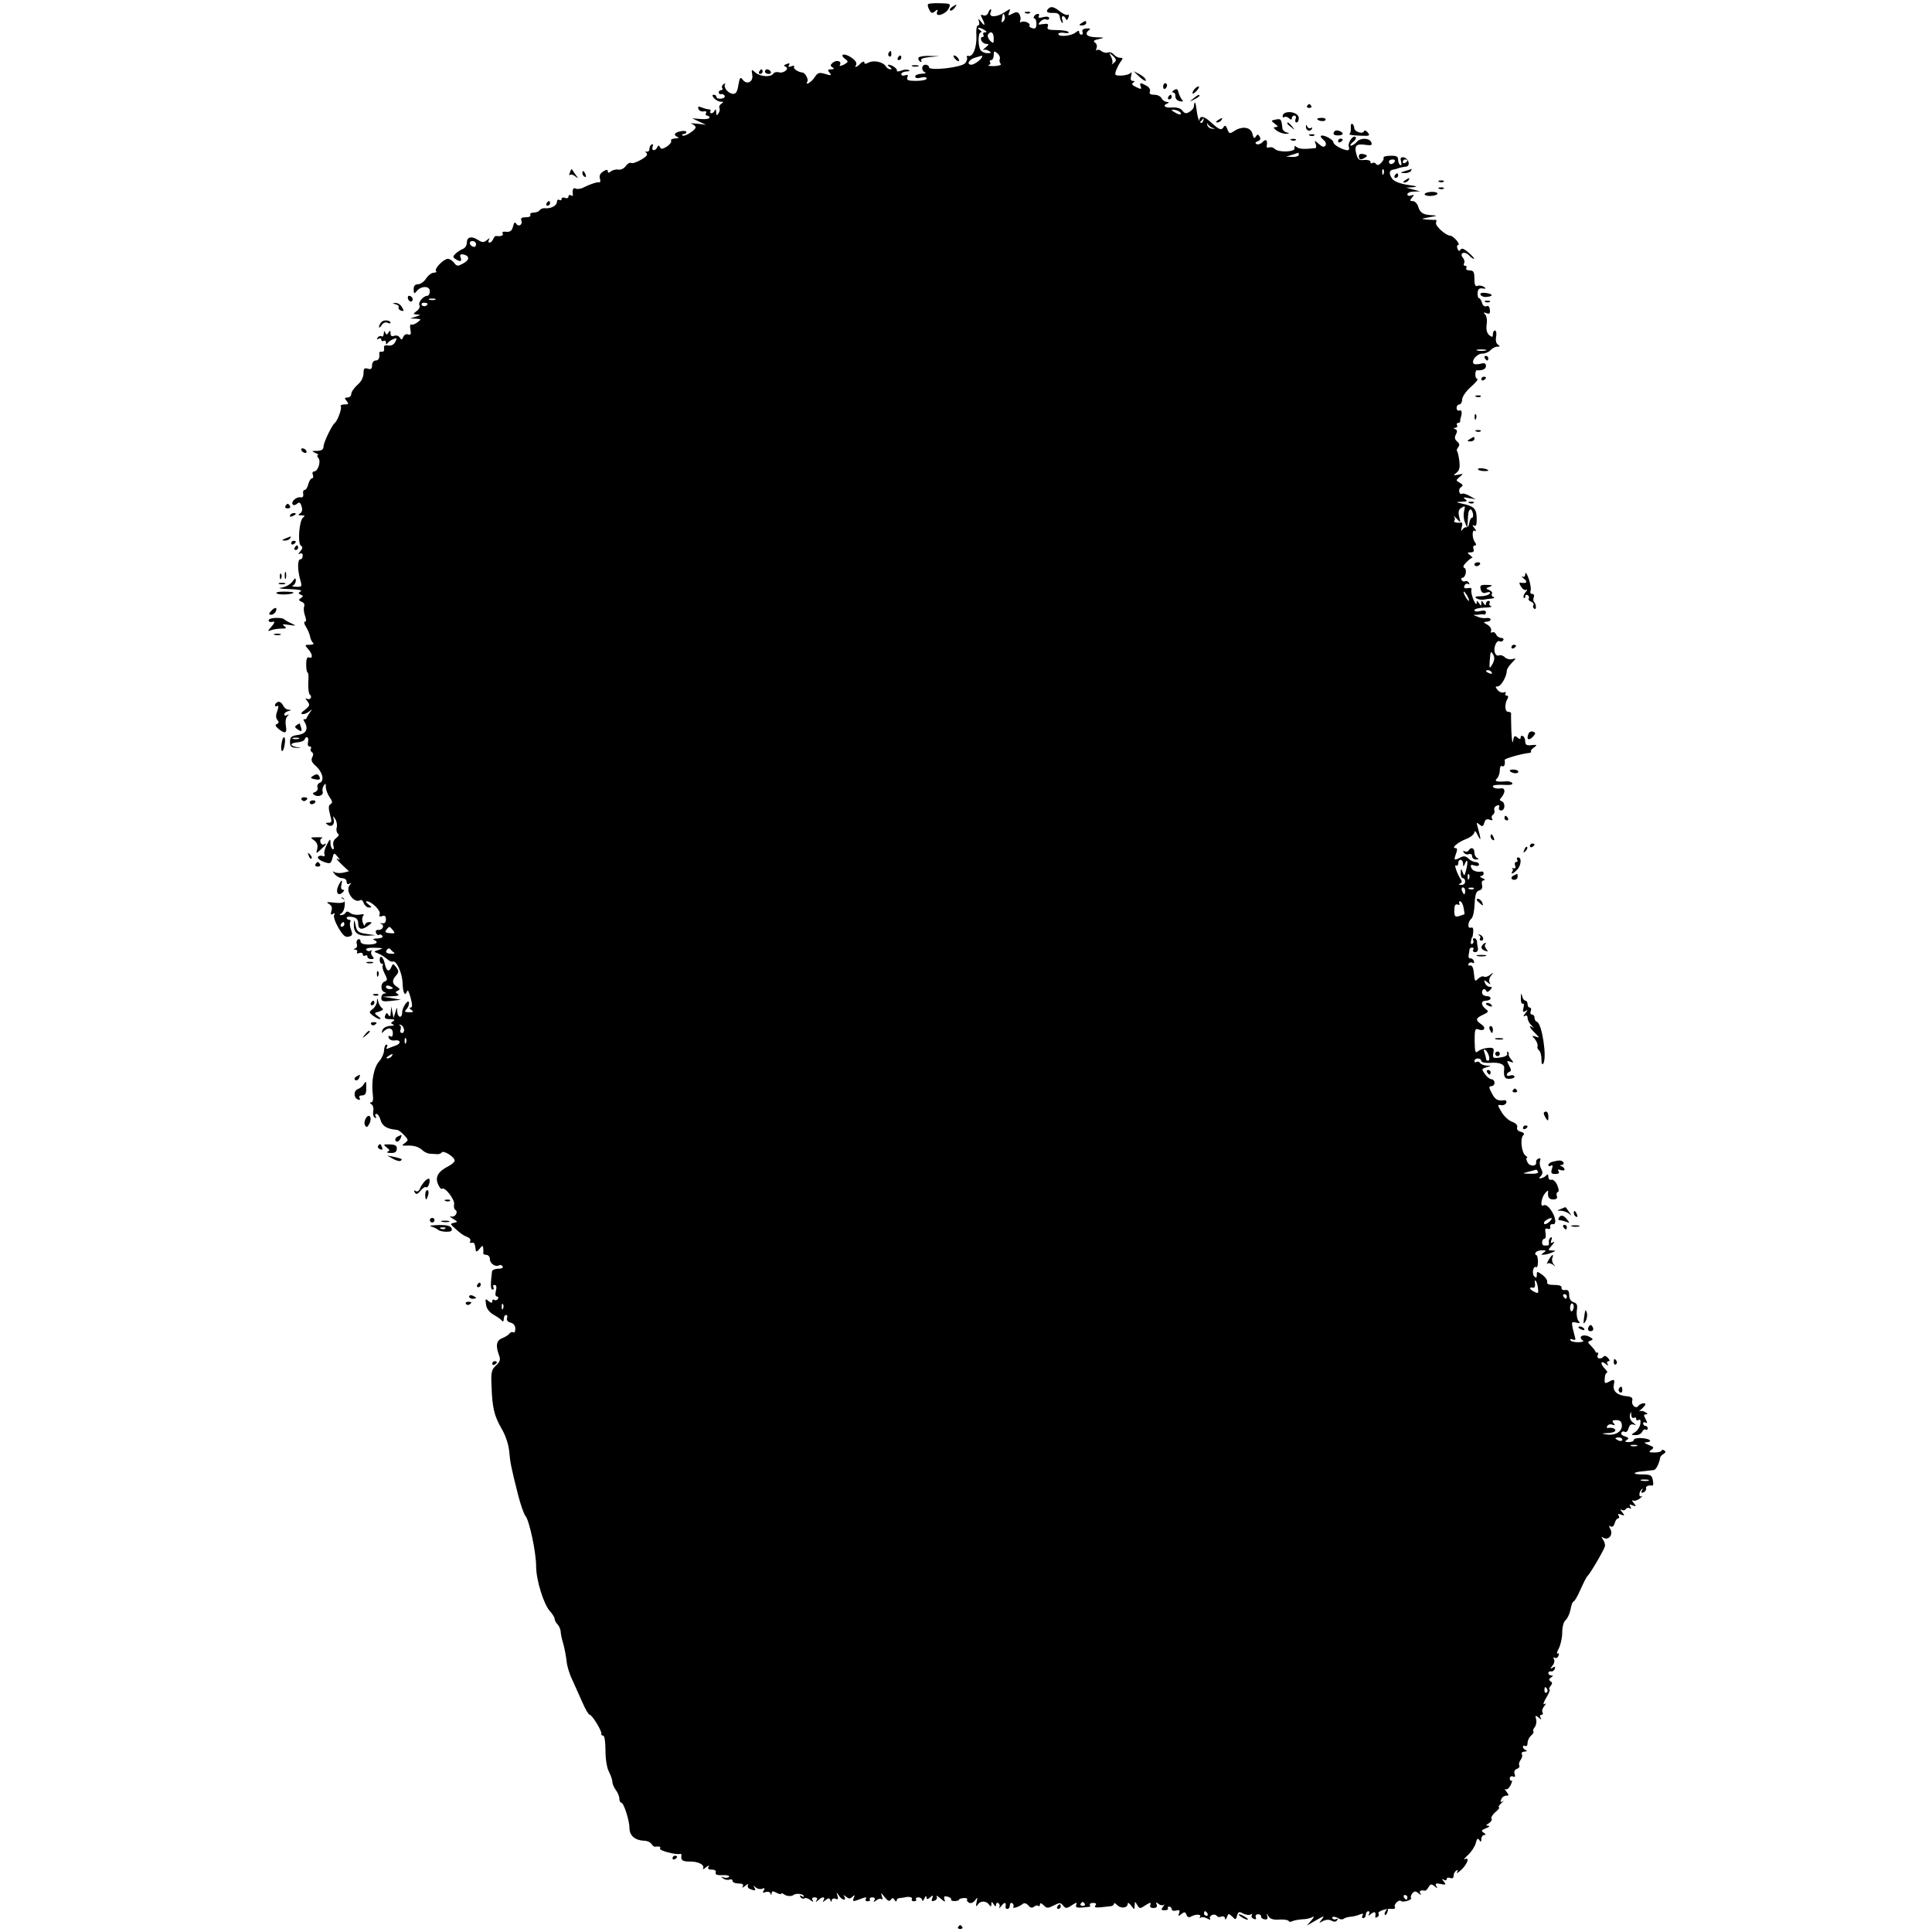 <?xml version="1.0" standalone="no"?>
<!DOCTYPE svg PUBLIC "-//W3C//DTD SVG 20010904//EN"
 "http://www.w3.org/TR/2001/REC-SVG-20010904/DTD/svg10.dtd">
<svg version="1.0" xmlns="http://www.w3.org/2000/svg"
 width="836pt" height="836pt" viewBox="0 0 836 836"
 preserveAspectRatio="xMidYMid meet">
<g transform="translate(0,836) scale(0.1,-0.1)"
fill="#000000" stroke="none">
<path d="M4016 8342 c-3 -2 -1 -13 5 -24 8 -16 13 -17 25 -7 12 10 13 9 9 -3
-10 -25 38 -10 50 15 10 21 8 22 -37 23 -26 1 -49 -1 -52 -4z"/>
<path d="M4120 8330 c-8 -5 -12 -12 -9 -15 4 -3 12 1 19 10 14 17 11 19 -10 5z"/>
<path d="M4537 8323 c-14 -13 -6 -20 20 -19 18 1 27 -4 29 -17 1 -11 6 -22 10
-25 4 -4 4 1 1 11 -4 9 -2 17 2 17 5 0 11 -5 13 -12 3 -7 7 -5 11 6 4 9 3 15
-2 12 -5 -3 -20 3 -34 14 -26 21 -39 24 -50 13z"/>
<path d="M4276 8304 c-4 -9 -13 -14 -21 -10 -13 4 -13 2 -5 -14 15 -28 12 -37
-5 -14 -13 16 -14 16 -9 2 3 -10 2 -18 -4 -18 -6 0 -9 -20 -7 -45 2 -48 -14
-92 -34 -87 -7 1 -10 -1 -7 -6 3 -5 0 -16 -7 -25 -15 -19 -157 -35 -157 -18 0
6 -7 11 -15 11 -18 0 -20 -26 -2 -33 6 -3 0 -6 -15 -6 -16 -1 -28 -6 -28 -12
0 -7 10 -9 25 -5 14 4 25 2 25 -4 0 -5 -20 -10 -45 -10 -35 0 -43 3 -39 15 5
11 2 13 -10 9 -9 -3 -16 -1 -16 5 0 6 10 11 23 12 12 0 16 3 9 6 -7 3 -19 2
-27 -1 -20 -7 -25 -7 -24 0 1 8 -23 24 -36 24 -5 0 -3 -5 5 -10 9 -6 10 -10 3
-10 -7 0 -16 6 -20 13 -11 19 -53 28 -75 16 -12 -7 -18 -6 -18 1 0 6 -7 4 -16
-4 -16 -17 -29 -21 -20 -8 6 11 -4 24 -30 39 -27 14 -40 5 -17 -12 15 -11 15
-13 -6 -25 -13 -6 -21 -7 -17 -2 10 17 -13 25 -30 11 -12 -10 -12 -14 -2 -20
9 -6 8 -9 -6 -9 -15 0 -16 -3 -6 -15 10 -12 7 -13 -19 -5 -27 8 -33 6 -47 -16
-14 -21 -43 -37 -30 -16 5 9 -10 37 -21 38 -20 2 -42 17 -37 25 3 5 -3 6 -12
2 -12 -4 -15 -3 -10 5 5 8 1 10 -10 5 -12 -4 -14 -8 -6 -11 21 -7 -6 -31 -27
-25 -10 3 -22 0 -25 -6 -11 -16 -57 -13 -77 5 -17 15 -18 15 -14 -9 6 -31 -23
-46 -41 -22 -10 14 -13 10 -19 -23 -4 -29 -11 -39 -23 -38 -20 1 -42 27 -35
40 4 5 1 6 -6 2 -6 -4 -9 -12 -6 -17 4 -5 1 -9 -4 -9 -6 0 -11 -4 -11 -10 0
-5 5 -9 11 -7 6 1 13 -3 15 -8 2 -6 -5 -11 -16 -12 -11 -1 -20 2 -20 8 0 5 -5
9 -11 9 -8 0 -8 -5 1 -15 7 -8 20 -15 29 -15 13 0 13 -2 2 -9 -7 -5 -11 -13
-8 -18 3 -5 2 -15 -4 -23 -7 -12 -9 -11 -10 5 0 11 -3 14 -6 8 -2 -7 -9 -13
-14 -13 -6 0 -8 4 -5 8 3 5 0 9 -7 9 -7 0 -20 4 -31 8 -14 6 -17 5 -14 -6 3
-8 13 -13 23 -11 10 2 14 -1 10 -7 -3 -6 -1 -11 4 -11 6 0 11 -4 11 -9 0 -5
-17 -8 -37 -6 l-38 3 30 -14 30 -14 -40 5 c-22 2 -32 2 -22 -1 9 -3 17 -10 17
-15 0 -12 -49 -43 -57 -35 -3 3 -1 6 5 6 7 0 12 4 12 9 0 4 -11 6 -25 3 -27
-5 -33 -17 -12 -25 6 -3 2 -6 -11 -6 -13 -1 -21 -5 -18 -10 3 -5 -5 -16 -18
-25 -19 -12 -26 -12 -30 -3 -5 9 -7 9 -12 0 -8 -19 -27 -16 -20 3 3 8 2 12 -4
9 -6 -3 -10 -13 -10 -20 0 -8 -6 -13 -12 -11 -7 1 -10 1 -5 -1 4 -3 7 -8 7
-12 0 -11 -59 -43 -69 -36 -5 3 -16 -3 -23 -13 -7 -11 -22 -18 -33 -16 -10 2
-25 -2 -32 -8 -9 -7 -13 -7 -13 1 0 8 -6 8 -20 -1 -13 -8 -18 -19 -14 -31 3
-9 2 -17 -3 -16 -9 2 -35 -6 -70 -23 -11 -6 -26 -7 -32 -4 -10 7 -16 -6 -12
-27 1 -5 -3 -6 -9 -2 -5 3 -10 1 -10 -5 0 -7 -7 -10 -15 -6 -8 3 -15 1 -15 -5
0 -6 -4 -7 -10 -4 -5 3 -10 0 -10 -8 0 -17 -27 -31 -52 -28 -9 1 -19 -3 -23
-9 -3 -5 -15 -10 -26 -10 -11 0 -17 -4 -14 -10 3 -6 -5 -10 -19 -10 -18 0 -24
-4 -20 -14 7 -18 -12 -30 -22 -14 -6 9 -10 5 -14 -12 -5 -19 -12 -24 -29 -23
-13 2 -20 -1 -16 -7 6 -9 -8 -14 -28 -11 -4 1 -10 -6 -13 -14 -4 -8 -10 -15
-16 -15 -5 0 -6 6 -2 13 5 8 2 8 -9 -2 -14 -11 -20 -11 -39 1 -28 18 -48 13
-48 -13 0 -11 -8 -23 -17 -26 -10 -4 -24 -13 -32 -21 -12 -12 -12 -15 0 -23
21 -13 29 -11 22 7 -4 12 -1 15 12 13 28 -6 28 -24 -1 -39 -23 -13 -27 -13
-39 3 -7 9 -19 17 -27 17 -18 0 -61 -44 -51 -53 3 -4 -1 -7 -10 -7 -9 0 -24
-11 -33 -25 -9 -14 -25 -25 -35 -25 -13 0 -19 -7 -19 -22 1 -20 2 -21 13 -8
19 24 57 24 57 0 0 -11 -5 -20 -11 -20 -17 0 -41 -29 -34 -41 4 -5 -1 -17 -11
-24 -18 -14 -18 -14 1 -16 17 -1 16 -2 -5 -9 l-25 -8 25 -1 c24 -2 24 -2 6
-16 -10 -8 -23 -12 -27 -9 -4 2 -6 -7 -3 -22 4 -20 1 -25 -10 -21 -8 3 -17 -1
-21 -11 -5 -13 -8 -14 -15 -3 -4 8 -15 11 -24 8 -11 -4 -16 -1 -16 11 0 13 -2
14 -9 3 -7 -11 -9 -11 -14 0 -4 10 -6 8 -6 -4 -1 -10 -5 -16 -10 -12 -5 3 -13
0 -17 -6 -4 -8 -3 -9 4 -5 7 4 12 2 12 -4 0 -6 5 -8 10 -5 6 3 10 0 10 -7 0
-9 3 -9 8 -2 4 6 15 13 25 17 15 6 16 4 7 -13 -6 -12 -18 -17 -30 -15 -15 3
-20 -1 -18 -13 2 -9 -3 -16 -10 -14 -6 1 -11 -1 -11 -5 3 -21 -2 -33 -16 -33
-8 0 -15 -9 -15 -21 0 -15 -5 -19 -19 -14 -15 4 -18 0 -18 -22 -1 -17 -10 -35
-27 -49 -14 -13 -26 -30 -26 -39 0 -8 -7 -15 -16 -15 -14 0 -14 -3 -4 -15 10
-13 9 -15 -9 -15 -12 0 -20 -4 -16 -9 5 -9 -14 -61 -26 -71 -13 -10 -49 -85
-49 -102 0 -13 -8 -18 -27 -19 -25 0 -26 -1 -8 -9 11 -5 16 -9 11 -9 -5 -1 -4
-7 2 -13 12 -15 -2 -58 -19 -58 -6 0 -9 -7 -5 -15 3 -8 1 -15 -4 -15 -5 0 -12
-11 -16 -25 -3 -14 -10 -25 -16 -25 -5 0 -8 -8 -6 -17 2 -11 -2 -17 -11 -15
-17 4 -42 -18 -35 -30 3 -5 11 -5 19 2 10 9 15 6 20 -11 5 -14 2 -25 -6 -30
-11 -7 -9 -9 6 -9 14 0 16 -3 7 -9 -17 -10 -25 -113 -10 -122 9 -6 8 -12 -3
-25 -9 -11 -9 -15 -2 -10 8 4 13 1 13 -8 0 -9 -4 -16 -10 -16 -13 0 -13 -45
-1 -88 9 -30 8 -32 -17 -31 -15 0 -21 3 -14 6 6 2 12 12 12 21 0 13 -3 12 -15
-5 -9 -12 -29 -23 -48 -26 -17 -2 -3 -5 33 -6 41 -1 60 -5 51 -10 -11 -7 -11
-9 0 -14 12 -5 12 -7 1 -15 -11 -7 -10 -10 3 -16 10 -3 15 -12 11 -21 -3 -8
-1 -26 4 -40 6 -16 6 -25 0 -25 -6 0 -4 -10 4 -22 8 -13 16 -32 18 -43 2 -11
8 -23 13 -27 6 -4 -1 -8 -14 -8 -23 0 -23 -1 -8 -18 20 -22 22 -43 5 -37 -9 4
-13 -6 -13 -30 0 -19 3 -35 6 -35 4 0 5 -20 3 -45 -1 -25 2 -47 7 -51 5 -3 7
-10 3 -15 -3 -5 -11 -6 -17 -2 -7 4 -5 -1 3 -11 12 -16 11 -20 -10 -37 -18
-13 -20 -19 -9 -19 8 0 21 6 29 13 12 10 12 9 3 -3 -6 -8 -13 -19 -15 -25 -1
-5 -7 -9 -11 -7 -5 1 -5 -3 0 -10 19 -31 9 -53 -27 -58 -29 -4 -35 -9 -35 -30
0 -20 5 -25 28 -26 25 -1 25 -1 2 3 -33 6 -32 18 3 21 15 1 29 7 30 12 7 19
20 10 15 -10 -3 -12 0 -20 6 -20 7 0 10 -4 6 -9 -3 -5 -1 -12 5 -16 6 -4 7
-12 1 -22 -6 -12 -2 -22 15 -37 30 -26 39 -65 18 -73 -8 -3 -13 -12 -10 -20 3
-7 -1 -16 -10 -20 -12 -4 -13 -8 -3 -13 17 -11 41 0 35 15 -2 6 0 18 5 26 7
11 9 9 9 -6 0 -11 7 -31 16 -44 13 -18 14 -25 4 -31 -9 -5 -9 -17 -2 -44 9
-31 8 -36 -6 -36 -15 0 -15 -2 -2 -10 17 -11 31 5 23 29 -3 11 -1 11 7 -2 7
-10 10 -27 7 -38 -3 -10 0 -22 5 -26 7 -4 4 -11 -7 -19 -11 -8 -16 -21 -12
-34 3 -11 1 -18 -4 -14 -5 3 -9 15 -9 27 0 19 -2 19 -15 -7 -9 -16 -14 -35
-11 -42 3 -8 0 -11 -8 -8 -8 3 -17 1 -20 -4 -3 -6 8 -15 24 -21 32 -11 32 -10
42 28 3 10 7 9 18 -5 13 -16 13 -17 0 -10 -8 4 0 -6 17 -23 l33 -31 -24 -6
c-14 -3 -31 -2 -38 2 -10 6 -10 4 1 -9 7 -9 22 -17 32 -17 11 0 19 -7 19 -16
0 -9 5 -12 12 -8 10 5 10 4 2 -5 -23 -25 18 -83 45 -66 5 3 12 -3 15 -13 4
-10 14 -19 22 -19 14 0 14 2 -2 14 -10 7 -13 13 -7 13 21 0 62 -41 56 -55 -4
-11 -1 -13 11 -9 11 4 16 0 16 -14 0 -14 -6 -19 -17 -17 -10 1 -12 0 -5 -2 18
-6 9 -28 -11 -27 -9 1 -13 -4 -10 -12 3 -8 9 -12 13 -9 5 3 11 1 15 -5 4 -6
-6 -10 -22 -11 -15 0 -22 -3 -15 -6 23 -9 12 -20 -23 -20 -23 0 -35 5 -35 14
0 8 -5 11 -11 8 -6 -4 -8 -13 -5 -20 3 -8 0 -16 -7 -19 -9 -3 -8 -5 1 -5 7 -1
10 -5 7 -11 -3 -6 1 -7 9 -4 9 3 16 1 16 -6 0 -6 5 -8 10 -5 6 3 10 1 10 -4 0
-6 7 -11 16 -11 13 0 14 3 5 13 -6 8 -7 18 -3 22 4 5 2 5 -5 1 -6 -3 -14 -2
-18 4 -4 6 10 10 37 9 36 -1 39 -2 18 -9 -24 -7 -24 -8 -5 -15 11 -4 28 -15
39 -24 10 -9 21 -14 25 -12 15 8 41 -47 43 -91 1 -45 11 -63 20 -36 3 7 9 -7
15 -30 8 -31 8 -42 -1 -42 -6 0 -4 -5 4 -10 12 -8 10 -10 -9 -10 -20 0 -22 3
-13 12 7 7 12 19 12 28 -1 22 -30 -18 -30 -42 0 -26 -20 -22 -21 5 -1 21 -1
21 -8 -3 l-8 -25 -5 25 -5 25 -2 -25 c-1 -18 -4 -21 -10 -12 -7 11 -9 11 -14
-2 -5 -12 0 -16 21 -16 19 0 23 -3 13 -9 -11 -7 -11 -9 0 -14 8 -3 2 -6 -12
-6 -16 -1 -30 -8 -34 -18 -5 -15 -4 -16 6 -5 20 19 39 14 39 -9 0 -12 -4 -18
-11 -13 -7 4 -10 1 -7 -7 3 -8 15 -13 26 -11 26 4 29 -13 5 -22 -10 -3 -24 -9
-32 -12 -9 -4 -11 -2 -7 5 4 6 3 11 -2 11 -5 0 -9 -11 -10 -24 0 -13 -9 -34
-20 -47 -24 -25 -36 -88 -29 -143 3 -23 1 -36 -7 -36 -7 0 -7 -3 1 -8 7 -4 11
-18 8 -30 -2 -12 1 -25 7 -28 7 -4 8 -2 4 4 -4 7 -3 12 3 12 6 0 13 -11 17
-24 7 -28 27 -41 71 -45 7 0 21 -11 32 -23 19 -20 19 -22 3 -34 -15 -11 -14
-12 8 -11 32 1 51 -5 68 -20 7 -7 21 -14 30 -15 9 0 24 -2 32 -2 8 -1 18 2 21
7 9 12 61 -23 56 -37 -2 -6 -14 -16 -26 -22 -44 -22 -59 -46 -46 -77 6 -15 14
-24 18 -21 11 11 56 -47 52 -67 -2 -10 0 -21 5 -24 15 -9 -1 -34 -18 -29 -9 3
-6 -1 7 -9 22 -13 23 -15 6 -18 -17 -4 -17 -5 -2 -19 30 -28 42 -36 60 -43 10
-4 15 -12 12 -17 -4 -6 -1 -9 6 -8 12 3 14 -2 18 -34 0 -6 8 -3 16 8 11 15 15
16 16 4 1 -8 1 -18 0 -22 0 -5 6 -8 14 -8 8 0 15 -9 15 -19 0 -19 25 -35 40
-26 5 3 11 1 15 -5 4 -6 -5 -10 -19 -10 -14 0 -27 -6 -27 -12 -7 -56 -6 -78 2
-78 6 0 7 5 4 10 -3 6 -1 10 5 10 8 0 10 -9 6 -25 -4 -15 -2 -25 4 -25 6 0 8
-5 5 -10 -4 -6 -11 -8 -16 -5 -5 4 -9 1 -9 -6 0 -8 -4 -8 -16 1 -13 12 -15 10
-11 -14 2 -18 14 -34 33 -45 16 -9 32 -20 36 -26 4 -6 8 -2 8 8 0 9 4 17 10
17 5 0 7 -6 4 -14 -3 -8 3 -16 15 -19 13 -3 21 -13 21 -27 0 -11 -4 -19 -9
-15 -5 3 -13 0 -16 -5 -4 -6 -18 -15 -31 -20 -26 -10 -30 -32 -15 -73 8 -20 5
-29 -13 -46 -19 -18 -22 -29 -19 -88 3 -95 12 -130 43 -184 16 -26 30 -67 33
-95 5 -54 8 -70 38 -189 11 -44 26 -87 33 -95 17 -20 46 -158 46 -218 0 -59
33 -165 60 -194 11 -12 20 -27 20 -33 0 -6 6 -17 12 -23 7 -7 13 -21 14 -30 0
-9 5 -35 12 -57 6 -22 12 -56 14 -75 2 -20 13 -56 25 -80 11 -25 31 -69 44
-98 12 -28 26 -52 31 -52 10 0 54 -72 50 -82 -1 -5 2 -8 8 -8 6 0 10 -28 10
-64 0 -37 6 -76 15 -92 8 -16 15 -36 15 -45 0 -8 7 -24 15 -35 8 -10 15 -27
15 -36 0 -10 4 -18 8 -18 11 0 36 -76 36 -113 1 -31 26 -51 64 -52 13 0 27 -7
31 -14 5 -7 11 -12 15 -12 19 3 27 0 22 -8 -5 -8 68 -28 87 -23 4 1 6 -1 6 -5
-4 -22 4 -28 34 -28 38 1 68 -14 59 -30 -3 -5 3 -3 13 5 11 9 16 10 11 2 -5
-8 0 -12 14 -12 14 0 20 -5 17 -13 -3 -8 6 -12 29 -11 19 1 32 -2 29 -7 -3 -4
-13 -6 -23 -3 -14 5 -14 4 -3 -4 8 -6 20 -8 28 -5 7 3 13 0 13 -6 0 -6 12 -11
26 -11 17 0 23 -4 18 -13 -5 -7 0 -6 11 3 10 8 16 10 12 4 -4 -7 0 -15 9 -18
23 -9 26 -8 18 7 -5 9 -4 9 6 0 7 -6 19 -9 28 -6 11 5 13 3 7 -7 -6 -10 -4
-12 8 -7 9 3 18 1 21 -6 3 -9 5 -8 5 1 1 10 6 10 21 2 11 -6 20 -8 20 -4 0 3
6 2 13 -3 10 -8 32 -10 40 -3 9 8 38 6 44 -2 4 -7 1 -8 -7 -3 -9 5 -11 4 -6
-4 4 -6 12 -9 17 -5 5 3 17 0 26 -8 12 -9 15 -9 9 0 -4 7 -1 12 9 12 10 0 14
-5 9 -12 -6 -10 -4 -10 7 0 17 16 32 16 23 0 -6 -10 -4 -10 8 0 13 10 17 10
21 0 4 -9 6 -10 6 -1 1 7 8 10 16 7 11 -5 14 -1 9 12 -5 18 -5 18 6 2 12 -20
35 -25 24 -5 -6 9 -5 9 7 0 12 -10 18 -10 28 0 10 9 11 8 5 -6 -5 -15 -3 -16
21 -7 32 12 38 13 31 2 -3 -5 1 -9 9 -9 8 0 12 4 9 9 -3 4 2 8 11 8 10 0 13
-5 9 -12 -6 -10 -5 -10 8 -1 8 7 19 9 23 5 5 -4 5 2 1 13 -5 17 -3 16 12 -4
14 -17 21 -20 27 -11 6 9 9 9 16 -1 5 -8 9 -9 9 -3 0 6 6 11 13 11 6 0 17 2
22 3 19 5 36 0 31 -8 -3 -5 1 -9 9 -9 8 0 12 4 9 9 -3 4 2 8 10 8 9 0 16 -6
17 -12 0 -7 4 -4 9 7 5 11 9 14 9 6 1 -11 4 -11 16 -1 13 11 14 10 9 -4 -5
-12 -2 -15 10 -10 9 3 13 11 9 18 -3 6 4 2 17 -9 19 -16 22 -17 17 -4 -4 13
-1 16 14 12 10 -3 17 -8 15 -12 -3 -4 4 -7 15 -7 10 0 19 3 19 6 0 3 9 6 20 7
11 1 18 -2 15 -7 -3 -4 2 -10 10 -14 8 -3 19 3 25 12 10 14 11 13 6 -8 -4 -21
-3 -23 7 -9 12 16 37 14 49 -5 5 -7 8 -6 8 4 0 13 1 13 10 0 7 -11 10 -11 10
-2 0 7 5 10 10 7 6 -4 8 -12 4 -18 -3 -7 2 -3 10 7 14 18 21 15 17 -6 0 -5 3
-8 9 -8 5 0 10 7 10 16 0 8 5 12 10 9 6 -4 8 -11 5 -16 -7 -10 24 -1 41 13 7
5 16 2 24 -7 9 -11 16 -12 25 -5 6 5 15 7 18 3 4 -3 7 -1 7 6 0 8 5 7 16 -3
14 -14 18 -14 44 -1 25 13 29 13 40 0 11 -14 16 -14 38 1 21 13 24 14 19 2 -5
-14 4 -15 56 -9 5 1 6 5 3 9 -2 4 4 8 14 8 13 0 16 -4 10 -11 -6 -8 1 -10 23
-8 18 2 38 4 45 5 6 1 12 5 12 10 0 5 7 3 15 -6 16 -16 45 -12 45 7 0 6 7 2
15 -9 14 -19 14 -19 15 1 1 19 1 19 11 2 10 -17 12 -17 36 -1 20 13 25 13 21
2 -4 -9 1 -14 13 -14 13 0 18 5 14 15 -4 11 -2 11 8 3 8 -7 18 -8 23 -4 4 4 3
0 -3 -8 -10 -13 -8 -16 7 -16 10 0 16 4 14 8 -3 4 0 8 5 8 6 0 11 -5 11 -11 0
-6 9 -9 19 -6 15 4 18 1 13 -12 -5 -13 -3 -14 10 -3 13 10 17 10 22 -3 3 -10
11 -13 18 -9 20 12 48 12 41 0 -3 -6 -3 -8 2 -4 4 4 17 3 28 -3 12 -7 17 -7
13 -1 -3 5 1 12 9 16 8 3 17 1 20 -4 3 -5 12 -7 20 -3 9 3 15 -1 16 -8 0 -8 4
-6 8 5 6 17 8 17 23 3 14 -15 16 -15 21 4 5 17 9 19 26 9 12 -6 27 -8 33 -4 6
4 8 3 5 -3 -4 -6 0 -13 8 -16 9 -4 12 -1 9 7 -3 7 2 13 10 13 8 0 14 -5 13
-10 -1 -5 6 -11 15 -12 11 -2 15 2 12 13 -5 15 -4 15 5 0 8 -12 22 -16 47 -14
19 1 37 -1 40 -6 3 -5 10 -5 16 -1 7 3 25 7 42 8 17 0 38 5 46 10 8 5 6 -2 -5
-14 l-20 -23 40 23 c34 20 38 20 25 4 -14 -17 -14 -18 5 -7 13 6 27 7 37 1 11
-6 19 -5 24 2 4 7 3 9 -4 5 -6 -3 -13 -2 -16 3 -7 10 13 9 30 -2 6 -3 14 -3
18 0 4 4 17 8 29 9 12 1 31 5 41 10 14 5 17 4 12 -4 -4 -7 -2 -12 3 -12 6 0
11 7 11 15 0 8 5 15 11 15 5 0 7 -6 3 -12 -5 -9 -2 -9 9 1 16 12 22 8 18 -12
-1 -5 3 -6 9 -2 6 3 8 10 5 15 -6 9 32 23 59 20 10 -1 15 3 12 8 -7 11 18 35
27 26 3 -3 15 -3 27 1 12 4 19 9 16 12 -3 4 -1 12 5 20 10 11 15 11 27 1 13
-10 14 -10 8 -1 -6 12 0 15 21 12 3 0 10 7 15 16 8 13 12 14 26 3 13 -11 14
-11 7 1 -6 11 -2 13 19 9 23 -5 24 -3 14 10 -10 13 -10 14 0 8 6 -4 12 -3 12
3 0 6 7 8 15 5 9 -4 15 0 15 9 0 9 5 19 12 23 7 5 8 2 3 -7 -5 -8 4 -3 18 10
27 25 38 58 15 46 -7 -4 -1 5 14 18 15 14 30 37 34 52 5 20 9 23 15 13 7 -10
9 -9 9 5 0 9 6 17 13 17 8 0 7 3 -3 10 -12 7 -10 11 10 19 14 5 18 10 10 11
-12 0 -11 3 3 11 9 6 15 15 11 20 -3 5 5 18 18 29 13 11 19 19 14 20 -4 0 0 8
11 18 10 9 13 13 6 8 -10 -6 -12 -4 -7 8 3 9 13 16 21 16 13 0 13 2 2 17 -8 9
-9 14 -4 11 6 -4 15 5 22 18 6 13 8 22 4 19 -4 -2 -8 2 -8 9 0 8 6 12 14 9 9
-4 11 0 7 11 -4 10 0 18 10 22 9 3 13 10 10 15 -3 6 0 16 6 24 6 8 9 19 5 25
-3 5 2 10 12 11 10 0 13 3 6 6 -7 2 -13 9 -13 14 0 6 5 7 10 4 6 -3 10 3 10
13 0 11 7 25 15 32 9 7 13 15 10 18 -3 3 0 11 6 19 6 7 9 22 6 34 -5 17 -3 18
11 7 12 -10 14 -10 8 0 -4 7 -2 12 4 12 6 0 8 5 5 10 -4 6 -1 18 7 27 9 12 9
15 0 9 -6 -4 -3 9 9 28 12 20 18 36 14 36 -4 0 -2 6 4 14 9 11 9 16 0 21 -8 6
-7 10 2 16 10 6 11 9 2 9 -7 0 -13 5 -13 10 0 6 5 9 11 8 6 -2 14 3 17 11 3
10 0 11 -9 5 -12 -7 -12 -5 -1 9 8 9 10 22 6 28 -4 7 -3 9 3 6 6 -4 14 0 17 9
3 8 2 12 -4 9 -5 -3 -3 7 5 22 8 15 15 47 15 69 0 24 6 47 15 54 8 7 17 27 21
46 3 19 9 34 13 34 4 0 18 24 30 52 13 29 26 55 30 58 11 9 73 115 76 130 1 8
-3 21 -9 29 -8 12 -8 13 2 7 22 -13 43 13 31 36 -8 15 -8 19 1 13 7 -4 13 1
17 14 3 12 10 21 15 21 5 0 6 5 2 12 -5 8 -2 9 11 4 16 -6 16 -4 4 11 -8 9 -9
14 -2 10 6 -4 14 -3 18 3 4 6 11 7 17 4 7 -5 8 -2 3 6 -6 10 -4 12 10 6 16 -6
16 -4 4 11 -8 9 -9 14 -3 10 6 -3 20 1 30 9 10 9 14 13 7 10 -13 -7 -12 19 2
31 4 4 5 2 0 -6 -5 -9 -3 -12 6 -9 8 3 13 11 12 17 -3 10 9 15 28 13 3 -1 4
10 1 23 -4 22 -10 25 -45 25 -47 0 -44 10 5 14 18 2 38 4 44 5 10 1 23 27 28
54 0 4 7 12 15 16 9 6 10 11 2 15 -6 4 -11 4 -11 -1 0 -4 -14 -8 -30 -8 -25 0
-28 2 -15 11 14 10 12 13 -12 22 -17 7 -21 11 -10 11 31 2 18 16 -18 18 -19 2
-35 -2 -35 -7 0 -6 -10 -10 -22 -10 -17 0 -19 3 -9 9 11 7 9 10 -8 16 -12 3
-19 11 -15 16 3 5 10 7 15 3 6 -3 13 4 16 16 4 14 11 19 22 16 12 -5 12 -3 -2
8 -11 8 -17 22 -14 33 4 17 5 17 6 0 0 -10 6 -15 11 -12 6 3 10 1 10 -5 0 -6
5 -8 11 -4 7 4 9 -2 7 -17 -2 -13 -12 -29 -23 -36 -19 -12 -19 -12 3 -13 12 0
25 7 28 15 4 8 10 12 15 9 5 -3 9 0 9 5 0 6 -4 11 -10 11 -5 0 -10 5 -10 11 0
5 5 7 11 3 8 -4 8 0 0 15 -9 16 -9 21 1 21 9 0 9 3 -2 9 -8 6 -19 7 -25 5 -5
-3 -2 1 8 9 9 8 17 17 17 21 0 8 -24 3 -31 -8 -11 -14 -31 5 -26 23 3 12 -3
17 -20 19 -43 3 -65 21 -60 48 5 27 3 28 -23 14 -15 -8 -18 -6 -16 15 0 14 5
25 9 25 5 0 1 7 -7 16 -22 21 -21 40 1 23 11 -10 14 -10 9 -1 -4 6 -2 12 4 12
7 0 6 5 -2 14 -7 8 -15 11 -18 7 -11 -14 -32 -11 -27 3 4 9 3 15 -1 13 -4 -1
-8 2 -9 6 -1 4 -10 15 -19 24 -15 15 -15 17 -1 22 13 5 11 8 -8 18 -26 12 -48
-2 -26 -17 7 -4 -1 -7 -18 -8 -17 0 -33 3 -36 9 -3 5 1 6 10 3 10 -4 14 -2 11
7 -2 8 -7 27 -11 43 -5 25 -4 28 15 23 17 -4 19 -3 10 8 -6 8 -9 27 -7 44 4
23 1 32 -14 36 -12 4 -19 16 -19 31 0 18 -5 24 -17 22 -10 -2 -17 3 -16 9 2 9
-9 13 -32 13 -23 0 -33 4 -30 13 2 6 -7 20 -20 30 -24 17 -25 17 -25 0 0 -13
-3 -14 -11 -6 -12 12 -4 48 8 40 5 -3 8 8 8 24 0 16 -4 29 -8 29 -5 0 -5 5 -2
10 3 6 16 10 28 10 18 0 19 -2 7 -10 -13 -9 -13 -10 0 -9 8 0 24 4 35 9 19 8
19 9 1 9 -19 1 -19 1 0 23 10 12 13 18 5 13 -11 -6 -13 -4 -8 9 4 10 3 15 -3
11 -6 -4 -9 -13 -8 -20 2 -8 0 -14 -4 -14 -21 -2 -25 0 -25 14 0 8 5 15 10 15
5 0 7 11 5 24 -4 18 -1 23 9 19 8 -3 13 0 11 8 -2 8 3 13 10 12 16 -4 16 21 0
50 -16 27 -29 37 -40 31 -14 -9 -9 32 7 52 8 10 15 15 14 9 -3 -25 3 -35 22
-35 14 0 19 5 16 14 -3 8 -2 16 4 18 6 2 4 14 -3 31 -7 15 -19 25 -25 22 -7
-2 -13 3 -13 13 0 10 -3 13 -8 7 -4 -5 -14 -11 -22 -13 -12 -3 -12 -1 -3 9 9
9 9 18 2 31 -6 11 -8 26 -5 35 4 9 1 13 -6 10 -7 -2 -12 -9 -11 -15 4 -20 -27
-21 -37 -2 -6 11 -7 20 -3 20 4 0 2 4 -5 9 -17 10 -25 71 -12 87 8 8 5 13 -10
17 -12 3 -18 11 -15 19 3 8 -5 18 -22 24 -16 6 -36 25 -46 43 -18 30 -18 32
-1 29 9 -2 19 3 22 10 2 7 -2 13 -9 11 -29 -3 -39 2 -54 31 -13 24 -13 30 -2
30 8 0 14 7 14 15 0 8 -6 15 -13 15 -7 0 -20 10 -29 23 -15 21 -14 22 7 29 23
6 23 6 1 7 -12 1 -25 6 -28 11 -4 6 -11 8 -16 5 -5 -4 -9 -1 -9 4 0 6 7 11 15
11 8 0 15 -5 15 -11 0 -6 16 -9 38 -8 41 3 63 -6 61 -24 -4 -36 2 -47 25 -45
14 1 22 6 19 11 -3 5 -11 6 -19 3 -8 -3 -14 -1 -14 3 0 5 5 11 11 13 9 3 9 10
-1 27 -11 21 -10 23 5 17 16 -6 16 -4 4 10 -8 10 -12 19 -11 21 2 3 1 8 -3 11
-4 4 -5 1 -3 -7 2 -8 -9 -14 -31 -17 -31 -4 -33 -2 -29 20 4 20 1 23 -22 22
-15 -1 -34 -7 -43 -14 -13 -11 -15 -6 -16 44 0 47 2 55 15 50 26 -10 37 5 15
21 -28 19 -26 27 6 42 24 11 26 15 13 24 -23 18 -23 37 0 37 11 0 20 5 20 10
0 6 -8 10 -18 10 -10 0 -19 7 -19 15 0 16 13 21 19 6 2 -5 9 -3 16 5 10 11 10
14 -2 14 -7 0 -17 7 -20 16 -6 15 -4 15 11 3 12 -10 15 -10 9 -1 -4 7 -2 20 6
30 12 15 11 16 -4 4 -9 -8 -21 -11 -27 -8 -5 4 -16 -1 -25 -9 -13 -14 -15 -11
-18 22 -2 25 -8 37 -16 35 -8 -1 -11 2 -7 8 3 6 11 7 17 4 6 -4 8 -1 6 7 -3 8
-10 13 -16 12 -5 -1 -9 5 -7 15 2 9 4 20 4 25 1 4 6 7 12 7 5 0 7 -4 4 -10 -3
-5 0 -10 9 -10 8 0 13 7 11 18 -2 9 -4 23 -4 30 -1 6 -6 12 -12 12 -5 0 -8 -4
-4 -9 3 -5 1 -12 -4 -15 -5 -4 -8 2 -6 11 2 10 4 18 6 18 1 0 3 10 4 23 1 15
-2 21 -10 18 -16 -6 -14 26 2 39 7 6 13 34 14 64 2 41 7 55 20 58 11 3 15 11
12 24 -3 12 0 19 8 20 8 0 5 4 -6 9 -11 5 -14 9 -7 9 6 1 12 5 12 11 0 5 -3 9
-7 9 -23 -4 -42 3 -47 17 -4 12 -1 14 14 9 11 -4 20 -2 20 4 0 6 -7 11 -16 11
-8 0 -22 7 -30 15 -11 11 -20 12 -34 5 -28 -15 -30 -13 -20 15 7 17 6 25 -1
25 -21 0 8 25 46 40 19 7 35 21 35 29 1 9 7 3 15 -14 15 -30 14 -17 -1 37 -6
20 -5 21 8 10 13 -10 16 -9 21 8 4 14 10 18 23 13 11 -4 15 -3 10 5 -3 6 -1
14 5 17 5 4 8 13 5 20 -2 7 2 16 11 19 10 4 13 2 10 -7 -3 -8 1 -14 9 -14 17
0 19 34 2 40 -10 4 -10 7 0 18 6 7 12 19 12 26 0 8 -6 13 -12 12 -23 -3 -38 1
-38 9 0 5 20 7 45 6 29 -2 43 1 39 7 -3 6 -16 9 -27 8 -43 -3 -52 0 -39 13 7
7 12 23 12 36 0 13 4 20 10 17 9 -5 14 7 11 27 0 6 74 27 106 30 7 1 11 4 8 6
-3 3 3 11 13 18 15 11 14 12 -10 10 -21 -3 -28 1 -28 15 0 10 -4 21 -10 24 -5
3 -10 1 -10 -6 0 -9 -3 -9 -14 0 -12 10 -15 7 -19 -16 -2 -15 -5 4 -7 42 -1
39 -2 73 -1 78 0 4 -5 7 -13 7 -15 0 -16 35 -2 58 4 7 2 12 -4 12 -6 0 -8 4
-5 10 3 5 0 7 -8 4 -8 -3 -20 2 -27 11 -10 12 -10 15 1 15 14 0 39 43 39 67 0
7 10 23 22 35 20 20 20 21 2 16 -11 -3 -25 1 -32 8 -7 7 -18 11 -26 8 -8 -3
-15 3 -18 14 -6 22 9 55 22 47 5 -3 11 -1 15 5 3 5 -1 10 -10 10 -8 0 -18 7
-21 15 -4 8 -11 12 -16 9 -6 -4 -8 -1 -6 7 3 8 -4 19 -16 26 -18 10 -18 12 -3
13 9 0 17 4 17 9 0 6 -8 8 -17 7 -10 -2 -27 0 -38 5 l-20 8 20 1 c11 2 23 2
28 1 4 0 7 4 7 10 0 7 -10 9 -25 5 -14 -4 -25 -2 -25 4 0 5 19 10 43 11 23 0
36 3 29 6 -6 2 -10 9 -6 14 3 5 0 9 -5 9 -6 0 -11 -6 -11 -12 0 -9 -4 -8 -10
2 -9 13 -10 13 -10 0 0 -13 -1 -13 -10 0 -9 13 -10 13 -10 0 -1 -8 -7 -1 -14
15 -7 17 -11 35 -9 42 3 8 -3 11 -16 8 -14 -2 -18 1 -14 11 3 7 10 11 16 7 6
-3 7 -1 3 6 -4 6 -11 9 -16 6 -5 -3 -11 -1 -15 5 -3 5 -2 10 3 10 14 0 22 38
8 43 -7 3 -3 12 10 25 12 12 24 20 26 19 2 -1 -3 4 -11 11 -13 10 -12 12 3 12
12 0 16 5 12 15 -3 8 0 15 6 15 7 0 7 4 1 13 -14 18 -14 59 0 50 7 -4 5 2 -3
12 -9 11 -10 16 -2 11 9 -5 12 2 12 26 0 45 -9 56 -55 67 -37 8 -38 9 -10 10
24 1 27 3 15 11 -11 8 -7 9 15 5 l30 -6 -25 15 c-14 8 -28 12 -32 10 -13 -8
-20 18 -7 27 11 8 11 11 -4 20 -18 10 -18 11 0 26 17 14 16 14 -7 9 -22 -4
-23 -4 -8 8 13 10 16 22 13 51 -3 21 -7 41 -10 43 -3 3 0 11 5 17 7 9 6 16 -5
25 -10 9 -12 17 -5 30 7 13 6 20 -3 23 -9 4 -9 6 1 6 7 1 10 6 7 11 -3 6 -1
10 4 10 6 0 10 3 10 8 -1 4 0 9 1 12 8 22 6 38 -4 34 -7 -3 -13 2 -13 11 0 8
5 15 12 15 6 0 12 10 12 22 1 13 19 38 39 55 20 18 32 33 27 33 -5 0 -9 9 -9
19 0 11 3 19 6 19 25 -2 40 5 40 18 0 12 -6 15 -24 10 -12 -3 -26 -3 -29 0
-12 13 14 44 37 44 13 0 29 7 36 15 7 8 20 15 29 15 12 0 13 2 3 9 -8 4 -11
19 -8 34 3 15 0 27 -5 27 -5 0 -9 -7 -9 -16 0 -14 -3 -14 -16 -4 -10 9 -14 24
-11 46 3 18 0 38 -7 44 -8 8 -7 10 6 5 13 -5 17 -2 15 14 -1 14 -6 20 -15 16
-8 -3 -16 3 -19 15 -3 11 -9 20 -13 20 -4 0 -7 10 -6 23 1 16 7 21 21 19 16
-2 17 -1 6 7 -8 5 -20 7 -28 4 -9 -4 -13 5 -13 31 0 30 -4 36 -21 36 -11 0
-17 5 -14 10 3 6 1 10 -5 10 -6 0 -8 5 -5 10 4 6 2 17 -5 25 -16 20 7 30 26
11 8 -9 18 -16 22 -16 4 0 -6 12 -22 26 -20 18 -31 22 -36 14 -5 -8 -9 -7 -13
4 -4 9 -2 16 3 16 5 0 2 9 -7 20 -10 11 -21 20 -26 20 -20 0 -68 43 -63 56 3
8 2 13 -2 13 -4 -1 -20 0 -37 1 -28 3 -27 3 10 10 35 6 37 7 10 9 -38 2 -50
10 -59 39 -4 12 -14 22 -23 22 -13 0 -13 3 -3 15 11 13 10 14 -4 9 -9 -3 -16
-1 -16 5 0 6 12 12 28 12 l27 1 -30 8 -30 8 30 2 c22 2 15 5 -23 10 -33 5 -59
15 -67 26 -16 21 -14 38 3 40 7 1 14 3 17 4 8 4 23 7 39 9 20 2 13 35 -9 40
-14 2 -17 -2 -12 -18 3 -12 1 -19 -4 -15 -5 3 -9 13 -9 23 0 14 -7 18 -34 17
-19 0 -32 -4 -29 -9 2 -4 -2 -14 -11 -22 -9 -10 -17 -11 -21 -5 -4 6 -11 8
-16 5 -5 -4 -9 -1 -9 5 0 6 -12 9 -27 8 -22 -3 -28 2 -34 27 -10 35 1 45 42
38 23 -3 28 -1 23 11 -8 20 -48 21 -64 1 -7 -8 -18 -15 -24 -15 -6 0 -2 7 8
15 11 8 16 18 12 22 -11 11 -36 -26 -29 -43 3 -8 0 -14 -5 -14 -20 0 -62 23
-62 34 0 13 -46 36 -54 28 -3 -3 2 -10 11 -17 9 -7 13 -17 9 -24 -6 -9 -13 -8
-29 6 -19 17 -20 17 -14 1 4 -10 3 -18 -1 -19 -48 -5 -69 -4 -80 4 -10 8 -12
6 -10 -4 4 -17 -70 -20 -86 -3 -6 6 -17 9 -24 6 -7 -2 -12 0 -11 5 5 27 -2 34
-17 19 -8 -9 -21 -13 -27 -9 -7 4 -5 8 6 12 11 4 13 11 8 20 -7 11 -10 11 -17
0 -6 -10 -10 -7 -14 11 -7 30 -43 36 -78 14 -21 -14 -23 -13 -31 7 -5 15 -10
18 -15 11 -11 -18 -18 -15 -55 18 -31 29 -51 32 -51 7 0 -7 4 -6 11 3 7 10 9
11 7 2 -8 -29 -23 -10 -29 35 -5 44 -10 51 -13 22 0 -7 -9 -17 -19 -23 -14 -9
-21 -7 -30 5 -8 11 -24 15 -45 14 -32 -3 -44 9 -19 18 7 4 6 6 -4 6 -9 1 -19
8 -23 16 -3 8 -17 15 -30 15 -18 0 -24 4 -20 14 3 8 -3 19 -15 25 -26 15 -31
14 -25 -3 5 -13 2 -13 -19 -3 -17 8 -22 14 -14 19 9 6 8 8 -1 8 -9 0 -11 7 -7
23 3 12 3 17 -2 12 -4 -6 -22 -11 -40 -12 -30 0 -31 1 -22 26 6 14 15 31 21
38 8 10 7 13 -5 13 -8 0 -20 6 -27 14 -6 8 -18 12 -26 9 -8 -3 -20 0 -28 6 -7
6 -16 8 -20 4 -4 -4 -4 0 -1 9 4 9 0 20 -7 24 -9 6 -4 11 17 15 27 6 26 7 -13
8 -40 1 -52 15 -27 33 5 4 0 6 -13 5 -14 -1 -21 -6 -18 -14 3 -7 1 -13 -4 -13
-6 0 -10 5 -10 11 0 8 -5 7 -15 -1 -19 -16 -75 -21 -75 -7 0 5 11 7 25 5 13
-3 22 -1 19 3 -3 5 -26 9 -51 9 -36 0 -44 3 -39 15 4 12 0 14 -20 11 -22 -4
-24 -3 -13 10 7 8 18 13 26 10 7 -3 13 -1 13 5 0 7 -10 9 -26 5 -17 -5 -23 -3
-19 4 3 5 2 10 -4 10 -5 0 -13 -4 -16 -10 -3 -5 -3 -10 2 -10 4 0 8 -11 8 -23
0 -18 -5 -23 -17 -19 -10 2 -16 8 -13 12 6 10 -24 22 -36 15 -5 -4 -7 0 -4 7
3 7 1 19 -4 27 -7 10 -13 11 -30 2 -18 -10 -20 -9 -14 6 7 17 6 17 -20 0 -33
-22 -69 -23 -61 -2 4 8 4 15 1 15 -3 0 -8 -7 -11 -16z m66 -36 c-7 -7 -10 -5
-7 8 5 29 6 30 12 16 3 -8 1 -18 -5 -24z m-82 -38 c11 -7 11 -10 2 -10 -7 0
-10 -4 -7 -10 3 -5 2 -10 -4 -10 -6 0 -8 -7 -5 -15 4 -8 13 -15 22 -15 13 0
12 -3 -4 -16 -10 -8 -14 -13 -9 -10 6 2 17 1 25 -5 12 -7 10 -9 -7 -9 -12 0
-25 6 -30 13 -12 19 -11 77 1 77 6 0 4 5 -4 10 -8 5 -10 10 -5 10 6 0 17 -5
25 -10z m40 -36 c0 -23 -1 -24 -16 -10 -8 9 -12 20 -9 26 12 19 25 10 25 -16z
m26 -89 c-2 -7 -1 -16 4 -21 5 -5 -7 -9 -28 -10 -20 0 -31 1 -24 4 6 2 10 8 6
13 -3 5 0 9 5 9 6 0 11 10 11 21 0 18 2 20 15 9 9 -7 14 -19 11 -25z m494 -17
c-8 -7 -12 -9 -8 -4 4 5 2 18 -4 30 -10 20 -10 20 8 4 16 -15 16 -20 4 -30z
m-570 28 c0 -11 -33 -36 -47 -36 -23 0 -10 24 18 31 13 4 25 7 27 8 1 1 2 -1
2 -3z m860 -248 c0 -5 -9 -4 -20 2 -11 6 -20 12 -20 14 0 2 9 2 20 -1 11 -3
20 -9 20 -15z m138 -62 c12 -3 12 -4 -3 -3 -11 1 -20 9 -21 17 0 8 1 10 3 3 2
-6 12 -14 21 -17z m372 -116 c0 -5 -12 -10 -27 -9 l-28 1 25 8 c14 4 26 8 28
9 1 1 2 -3 2 -9z m415 -30 c-3 -5 -10 -10 -16 -10 -5 0 -9 5 -9 10 0 6 7 10
16 10 8 0 12 -4 9 -10z m55 6 c0 -3 -4 -8 -10 -11 -5 -3 -10 -1 -10 4 0 6 5
11 10 11 6 0 10 -2 10 -4z m-103 -58 c-3 -8 -6 -5 -6 6 -1 11 2 17 5 13 3 -3
4 -12 1 -19z m-3927 -305 c0 -8 -5 -13 -12 -11 -18 6 -21 25 -3 25 8 0 15 -7
15 -14z m-177 -240 c-7 -2 -19 -2 -25 0 -7 3 -2 5 12 5 14 0 19 -2 13 -5z
m-33 -17 c0 -11 -19 -15 -25 -6 -3 5 1 10 9 10 9 0 16 -2 16 -4z m4578 -203
c-10 -2 -26 -2 -35 0 -10 3 -2 5 17 5 19 0 27 -2 18 -5z m-93 -696 c-3 -12 -2
-34 4 -47 l10 -25 2 28 c2 40 3 45 10 52 4 3 9 -3 12 -15 3 -11 1 -20 -3 -20
-5 0 -10 -10 -12 -22 -2 -13 -7 -21 -12 -20 -5 2 -13 -2 -18 -10 -6 -9 -7 -6
-3 10 4 12 3 22 -2 21 -18 -3 -36 1 -30 8 4 3 3 11 -1 18 -4 6 1 2 11 -9 18
-20 18 -19 11 8 -5 19 -2 31 7 37 20 12 20 12 14 -14z m15 -367 c6 -11 8 -20
6 -20 -3 0 -10 9 -16 20 -6 11 -8 20 -6 20 3 0 10 -9 16 -20z m110 -290 c-14
-26 -16 -25 -14 8 4 46 4 47 15 30 7 -12 6 -24 -1 -38z m-5 -40 c3 -6 -1 -7
-9 -4 -18 7 -21 14 -7 14 6 0 13 -4 16 -10z m-5162 -287 c-7 -2 -19 -2 -25 0
-7 3 -2 5 12 5 14 0 19 -2 13 -5z m5038 -540 c0 -15 2 -15 9 2 11 25 13 1 3
-34 -6 -23 -7 -23 -14 -5 -7 18 -8 17 -8 -3 -1 -13 4 -23 9 -23 6 0 10 -7 10
-15 0 -8 -8 -15 -17 -14 -12 0 -13 2 -5 6 8 3 9 10 4 16 -15 22 -32 68 -22 62
5 -3 10 1 10 9 0 22 20 20 21 -1z m26 -65 c-3 -8 -6 -5 -6 6 -1 11 2 17 5 13
3 -3 4 -12 1 -19z m-17 -53 c0 -8 -2 -15 -4 -15 -2 0 -6 7 -10 15 -3 8 -1 15
4 15 6 0 10 -7 10 -15z m37 9 c-3 -3 -12 -4 -19 -1 -8 3 -5 6 6 6 11 1 17 -2
13 -5z m-44 -81 c3 -16 5 -29 4 -29 -1 -1 -11 -4 -23 -8 -18 -5 -21 -2 -21 24
0 22 4 29 14 26 8 -3 11 -1 8 4 -3 6 -2 10 3 10 5 0 12 -12 15 -27z m-4633
-98 c11 -13 9 -15 -13 -13 -20 2 -23 5 -15 15 13 16 13 16 28 -2z m5 -97 c5
-4 0 -6 -13 -5 -22 1 -27 8 -15 20 3 4 9 4 12 0 3 -4 10 -11 16 -15z m43 -331
c2 -9 -2 -17 -8 -17 -7 0 -10 6 -7 14 3 8 2 17 -4 20 -5 2 -4 3 3 2 7 -1 14
-10 16 -19z m9 -59 c-3 -8 -6 -5 -6 6 -1 11 2 17 5 13 3 -3 4 -12 1 -19z
m4686 -58 c3 -11 1 -20 -4 -20 -5 0 -9 4 -9 9 0 5 -3 17 -7 27 -4 11 -3 15 4
11 6 -4 13 -16 16 -27z m-4748 0 c-3 -5 -12 -10 -18 -10 -7 0 -6 4 3 10 19 12
23 12 15 0z m4960 -500 c4 -6 -9 -10 -32 -9 -38 1 -38 1 -8 9 17 4 31 8 32 9
1 0 5 -3 8 -9z m50 -216 c-9 -9 -19 -13 -23 -10 -3 4 0 11 8 16 24 15 33 11
15 -6z m-50 -289 c3 -22 1 -23 -16 -15 -22 12 -25 21 -6 18 7 -2 11 5 9 17 -2
11 -1 17 3 13 4 -4 9 -19 10 -33z m125 -35 c0 -5 -2 -10 -4 -10 -3 0 -8 5 -11
10 -3 6 -1 10 4 10 6 0 11 -4 11 -10z m-4603 -52 c-3 -8 -6 -5 -6 6 -1 11 2
17 5 13 3 -3 4 -12 1 -19z m4633 8 c0 -8 -4 -17 -8 -20 -4 -2 -8 4 -8 15 0 10
4 19 8 19 4 0 8 -6 8 -14z m208 -513 c2 -27 -28 -46 -66 -40 -25 4 -24 4 6 6
17 0 32 6 32 11 0 9 -15 14 -33 11 -5 -1 -5 3 -2 9 4 6 14 9 22 5 12 -4 13 -2
5 7 -8 10 -5 13 12 13 16 0 23 -6 24 -22z m2 -63 c0 -5 -7 -7 -15 -4 -8 4 -15
8 -15 10 0 2 7 4 15 4 8 0 15 -4 15 -10z m63 -27 c-7 -2 -19 -2 -25 0 -7 3 -2
5 12 5 14 0 19 -2 13 -5z m50 -150 c-7 -2 -21 -2 -30 0 -10 3 -4 5 12 5 17 0
24 -2 18 -5z m-438 -902 c3 -5 2 -12 -3 -15 -5 -3 -9 1 -9 9 0 17 3 19 12 6z
m-605 -901 c0 -5 -2 -10 -4 -10 -3 0 -8 5 -11 10 -3 6 -1 10 4 10 6 0 11 -4
11 -10z m-1396 -28 c3 -5 -1 -9 -9 -9 -8 0 -12 4 -9 9 3 4 7 8 9 8 2 0 6 -4 9
-8z m531 -42 c3 -5 1 -10 -4 -10 -6 0 -11 5 -11 10 0 6 2 10 4 10 3 0 8 -4 11
-10z"/>
<path d="M4438 8303 c7 -3 16 -2 19 1 4 3 -2 6 -13 5 -11 0 -14 -3 -6 -6z"/>
<path d="M4680 8260 c-13 -8 -12 -10 3 -10 9 0 17 5 17 10 0 12 -1 12 -20 0z"/>
<path d="M3845 8131 c-3 -5 -2 -12 3 -15 5 -3 9 1 9 9 0 17 -3 19 -12 6z"/>
<path d="M3885 8110 c-3 -5 -1 -10 4 -10 6 0 11 5 11 10 0 6 -2 10 -4 10 -3 0
-8 -4 -11 -10z"/>
<path d="M3975 8111 c-3 -5 0 -13 6 -17 7 -4 9 -3 5 4 -4 7 9 12 36 15 l43 4
-42 1 c-23 1 -44 -2 -48 -7z"/>
<path d="M4132 8106 c7 -8 15 -12 17 -11 5 6 -10 25 -20 25 -5 0 -4 -6 3 -14z"/>
<path d="M3948 8073 c6 -2 18 -2 25 0 6 3 1 5 -13 5 -14 0 -19 -2 -12 -5z"/>
<path d="M3285 8050 c-3 -5 -1 -10 4 -10 6 0 11 5 11 10 0 6 -2 10 -4 10 -3 0
-8 -4 -11 -10z"/>
<path d="M3310 8050 c0 -5 7 -10 16 -10 8 0 12 5 9 10 -3 6 -10 10 -16 10 -5
0 -9 -4 -9 -10z"/>
<path d="M4927 8031 c23 -22 39 -28 28 -11 -3 5 -16 15 -28 21 l-22 11 22 -21z"/>
<path d="M5033 7985 c0 -8 4 -12 9 -9 4 3 8 9 8 15 0 5 -4 9 -8 9 -5 0 -9 -7
-9 -15z"/>
<path d="M5172 7978 c-7 -7 -12 -16 -12 -21 0 -5 7 -1 16 8 9 9 14 18 12 20
-2 3 -10 -1 -16 -7z"/>
<path d="M5080 7970 c-8 -5 -10 -10 -4 -10 7 0 11 -8 10 -17 0 -10 8 -19 19
-21 15 -3 17 -1 8 9 -6 8 -12 22 -14 31 -3 13 -8 15 -19 8z"/>
<path d="M5055 7940 c-3 -5 -1 -10 4 -10 6 0 11 5 11 10 0 6 -2 10 -4 10 -3 0
-8 -4 -11 -10z"/>
<path d="M5164 7934 c-18 -14 -18 -15 4 -4 12 6 22 13 22 15 0 8 -5 6 -26 -11z"/>
<path d="M5656 7902 c-3 -5 1 -9 9 -9 8 0 12 4 9 9 -3 4 -7 8 -9 8 -2 0 -6 -4
-9 -8z"/>
<path d="M5562 7872 c-7 -2 -12 -9 -12 -14 0 -6 3 -8 7 -5 3 4 12 2 20 -4 9
-9 13 -8 13 0 0 6 5 11 11 11 6 0 9 -7 5 -15 -3 -8 -1 -15 4 -15 6 0 10 8 10
19 0 19 -33 32 -58 23z"/>
<path d="M5270 7840 c-9 -6 -10 -10 -3 -10 6 0 15 5 18 10 8 12 4 12 -15 0z"/>
<path d="M5517 7842 c-18 -4 -18 -4 0 -18 14 -11 15 -13 3 -14 -12 0 -10 -4 4
-15 11 -8 29 -14 40 -14 17 1 18 2 4 6 -10 2 -19 11 -19 19 -4 39 -6 42 -32
36z"/>
<path d="M5700 7846 c0 -9 30 -14 35 -6 4 6 -3 10 -14 10 -12 0 -21 -2 -21 -4z"/>
<path d="M5570 7826 c0 -2 8 -10 18 -17 15 -13 16 -12 3 4 -13 16 -21 21 -21
13z"/>
<path d="M5845 7807 c1 -12 -1 -24 -6 -27 -4 -3 15 -6 43 -7 44 -2 48 -1 37
13 -7 9 -15 12 -17 6 -4 -14 -42 -2 -42 14 0 7 -4 15 -8 18 -5 3 -8 -5 -7 -17z"/>
<path d="M5651 7813 c-1 -17 16 -25 25 -12 4 7 3 9 -4 5 -5 -3 -13 0 -15 6 -4
9 -6 10 -6 1z"/>
<path d="M5776 7793 c-11 -12 -6 -19 14 -19 11 0 20 3 20 7 0 10 -27 19 -34
12z"/>
<path d="M5668 7773 c7 -3 16 -2 19 1 4 3 -2 6 -13 5 -11 0 -14 -3 -6 -6z"/>
<path d="M5588 7753 c7 -3 16 -2 19 1 4 3 -2 6 -13 5 -11 0 -14 -3 -6 -6z"/>
<path d="M5790 7749 c0 -5 5 -7 10 -4 6 3 10 8 10 11 0 2 -4 4 -10 4 -5 0 -10
-5 -10 -11z"/>
<path d="M5880 7684 c0 -16 9 -18 28 -5 10 6 9 10 -7 14 -14 3 -21 0 -21 -9z"/>
<path d="M2466 7613 c-4 -9 -4 -14 0 -10 4 4 14 1 23 -6 14 -11 15 -10 1 8 -8
11 -15 21 -16 23 -1 2 -5 -5 -8 -15z"/>
<path d="M6080 7620 c-23 -7 -23 -8 -3 -9 12 -1 25 4 28 9 3 6 5 10 3 9 -2 -1
-14 -5 -28 -9z"/>
<path d="M2520 7611 c0 -6 4 -13 10 -16 6 -3 7 1 4 9 -7 18 -14 21 -14 7z"/>
<path d="M6035 7600 c-3 -5 -1 -10 4 -10 6 0 11 5 11 10 0 6 -2 10 -4 10 -3 0
-8 -4 -11 -10z"/>
<path d="M6080 7580 c-9 -6 -10 -10 -3 -10 6 0 15 5 18 10 8 12 4 12 -15 0z"/>
<path d="M6228 7573 c7 -3 16 -2 19 1 4 3 -2 6 -13 5 -11 0 -14 -3 -6 -6z"/>
<path d="M6228 7543 c7 -3 16 -2 19 1 4 3 -2 6 -13 5 -11 0 -14 -3 -6 -6z"/>
<path d="M6165 7521 c-3 -5 8 -9 25 -9 16 1 30 5 30 10 0 11 -47 10 -55 -1z"/>
<path d="M2365 7480 c-3 -5 -1 -10 4 -10 6 0 11 5 11 10 0 6 -2 10 -4 10 -3 0
-8 -4 -11 -10z"/>
<path d="M6406 7085 c3 -6 14 -11 24 -10 32 2 33 12 2 17 -20 3 -28 0 -26 -7z"/>
<path d="M1766 7065 c4 -8 10 -12 15 -9 11 6 2 24 -11 24 -5 0 -7 -7 -4 -15z"/>
<path d="M6428 7053 c7 -3 16 -2 19 1 4 3 -2 6 -13 5 -11 0 -14 -3 -6 -6z"/>
<path d="M1713 7043 c9 -2 15 -8 12 -13 -3 -4 2 -11 10 -14 13 -4 14 -2 5 14
-6 11 -18 19 -28 19 -16 -1 -15 -2 1 -6z"/>
<path d="M1651 6967 c-6 -6 -11 -16 -11 -21 0 -6 5 -3 11 6 5 10 16 15 24 12
8 -4 15 -4 15 -1 0 11 -28 15 -39 4z"/>
<path d="M6425 6810 c3 -5 8 -10 11 -10 2 0 4 5 4 10 0 6 -5 10 -11 10 -5 0
-7 -4 -4 -10z"/>
<path d="M6410 6719 c0 -5 5 -7 10 -4 6 3 10 8 10 11 0 2 -4 4 -10 4 -5 0 -10
-5 -10 -11z"/>
<path d="M6388 6643 c7 -3 16 -2 19 1 4 3 -2 6 -13 5 -11 0 -14 -3 -6 -6z"/>
<path d="M6381 6554 c0 -11 3 -14 6 -6 3 7 2 16 -1 19 -3 4 -6 -2 -5 -13z"/>
<path d="M6388 6493 c7 -3 16 -2 19 1 4 3 -2 6 -13 5 -11 0 -14 -3 -6 -6z"/>
<path d="M6360 6460 c-13 -8 -12 -10 3 -10 9 0 17 5 17 10 0 12 -1 12 -20 0z"/>
<path d="M1305 6410 c3 -5 11 -10 16 -10 6 0 7 5 4 10 -3 6 -11 10 -16 10 -6
0 -7 -4 -4 -10z"/>
<path d="M6396 6331 c-3 -4 6 -8 20 -9 13 -1 24 0 24 2 0 7 -40 14 -44 7z"/>
<path d="M6358 6183 c7 -3 16 -2 19 1 4 3 -2 6 -13 5 -11 0 -14 -3 -6 -6z"/>
<path d="M1235 6170 c-3 -5 1 -10 10 -10 9 0 13 5 10 10 -3 6 -8 10 -10 10 -2
0 -7 -4 -10 -10z"/>
<path d="M1255 6130 c-3 -6 1 -7 9 -4 18 7 21 14 7 14 -6 0 -13 -4 -16 -10z"/>
<path d="M1235 6030 c-16 -7 -17 -9 -3 -9 9 -1 20 4 23 9 7 11 7 11 -20 0z"/>
<path d="M1260 6009 c0 -5 5 -7 10 -4 6 3 10 8 10 11 0 2 -4 4 -10 4 -5 0 -10
-5 -10 -11z"/>
<path d="M1275 5990 c-3 -5 -1 -10 4 -10 6 0 11 5 11 10 0 6 -2 10 -4 10 -3 0
-8 -4 -11 -10z"/>
<path d="M6380 5918 c0 -4 4 -8 9 -8 6 0 12 4 15 8 3 5 -1 9 -9 9 -8 0 -15 -4
-15 -9z"/>
<path d="M1232 5870 c0 -14 2 -19 5 -12 2 6 2 18 0 25 -3 6 -5 1 -5 -13z"/>
<path d="M6600 5877 c0 -11 -5 -16 -12 -12 -7 4 -4 -1 6 -9 19 -15 12 -22 -17
-17 -4 1 -2 -8 5 -18 7 -11 17 -17 23 -13 5 3 4 -2 -4 -11 -8 -10 -11 -20 -7
-24 3 -3 6 -1 6 6 0 7 5 9 10 6 6 -4 8 -10 5 -15 -3 -4 2 -11 11 -14 8 -3 13
-10 9 -15 -3 -5 -1 -12 4 -15 10 -7 9 19 -1 30 -4 3 -4 12 -1 20 3 8 0 14 -7
14 -7 0 -10 6 -7 14 3 7 -1 31 -8 52 -8 22 -14 31 -15 21z"/>
<path d="M1211 5864 c0 -11 3 -14 6 -6 3 7 2 16 -1 19 -3 4 -6 -2 -5 -13z"/>
<path d="M1208 5833 c6 -2 18 -2 25 0 6 3 1 5 -13 5 -14 0 -19 -2 -12 -5z"/>
<path d="M6407 5810 c4 -15 11 -19 25 -14 14 4 18 2 14 -5 -4 -6 -22 -11 -39
-11 -22 0 -28 -3 -18 -9 7 -5 21 -7 30 -6 9 2 25 4 36 5 11 1 14 4 7 7 -6 2
-10 9 -6 14 3 5 -3 12 -12 16 -16 6 -16 7 2 14 15 6 12 8 -13 8 -26 1 -30 -2
-26 -19z"/>
<path d="M1198 5792 c12 -8 72 -4 72 4 0 2 -19 4 -42 4 -26 0 -38 -4 -30 -8z"/>
<path d="M1172 5715 c-10 -12 -10 -15 2 -15 7 0 16 7 20 15 7 19 -5 19 -22 0z"/>
<path d="M1164 5679 c-5 -9 3 -13 21 -9 5 1 1 -9 -10 -21 -18 -21 -19 -22 -2
-16 10 4 31 7 45 7 22 0 24 2 12 11 -11 8 -7 9 20 5 33 -5 33 -4 10 7 -14 6
-27 14 -30 17 -8 9 -60 8 -66 -1z"/>
<path d="M1188 5613 c6 -2 18 -2 25 0 6 3 1 5 -13 5 -14 0 -19 -2 -12 -5z"/>
<path d="M6540 5559 c0 -5 5 -7 10 -4 6 3 10 8 10 11 0 2 -4 4 -10 4 -5 0 -10
-5 -10 -11z"/>
<path d="M1203 5323 c-7 -3 -13 -9 -13 -14 0 -6 4 -7 10 -4 6 4 6 -3 0 -21 -7
-18 -7 -30 0 -39 8 -9 7 -14 -2 -18 -9 -3 -7 -9 7 -21 29 -23 38 -19 32 13 -3
16 -1 34 6 41 9 10 9 11 0 6 -7 -4 -13 -3 -13 3 0 5 8 12 18 14 14 4 14 5 1 6
-9 0 -20 9 -25 20 -5 10 -15 16 -21 14z"/>
<path d="M1283 5222 c-9 -6 -7 -11 6 -19 16 -10 18 -9 14 8 -3 10 -6 19 -7 19
0 0 -6 -4 -13 -8z"/>
<path d="M6614 5185 c-10 -24 0 -32 18 -14 14 15 14 18 2 23 -8 3 -17 -1 -20
-9z"/>
<path d="M1218 5140 c-3 -16 -1 -30 3 -30 4 0 9 14 11 30 3 17 1 30 -3 30 -4
0 -9 -13 -11 -30z"/>
<path d="M6534 5023 c10 -11 36 -12 36 -2 0 5 -10 9 -22 9 -12 0 -18 -3 -14
-7z"/>
<path d="M1352 5001 c-10 -6 -7 -10 11 -13 18 -4 24 -1 20 9 -6 15 -13 16 -31
4z"/>
<path d="M1305 4900 c4 -6 11 -8 16 -5 14 9 11 15 -7 15 -8 0 -12 -5 -9 -10z"/>
<path d="M1340 4888 c0 -4 4 -8 9 -8 6 0 12 4 15 8 3 5 -1 9 -9 9 -8 0 -15 -4
-15 -9z"/>
<path d="M6510 4820 c0 -5 5 -10 11 -10 5 0 7 5 4 10 -3 6 -8 10 -11 10 -2 0
-4 -4 -4 -10z"/>
<path d="M6450 4741 c0 -6 4 -13 10 -16 6 -3 7 1 4 9 -7 18 -14 21 -14 7z"/>
<path d="M1359 4724 c13 -10 17 -21 14 -36 -6 -23 -6 -23 15 -4 22 19 30 32
13 22 -5 -3 -11 1 -14 8 -3 8 -1 17 6 19 7 3 -3 5 -21 4 -30 0 -31 -1 -13 -13z"/>
<path d="M6620 4699 c0 -5 5 -7 10 -4 6 3 10 8 10 11 0 2 -4 4 -10 4 -5 0 -10
-5 -10 -11z"/>
<path d="M6596 4683 c-6 -14 -5 -15 5 -6 7 7 10 15 7 18 -3 3 -9 -2 -12 -12z"/>
<path d="M6355 4680 c-4 -6 -11 -7 -17 -4 -7 5 -8 2 -4 -5 5 -7 14 -10 22 -7
8 3 14 -1 14 -9 0 -8 8 -15 18 -14 10 0 12 3 5 6 -7 2 -13 13 -13 24 0 20 -15
26 -25 9z"/>
<path d="M1336 4657 c3 -10 9 -15 12 -12 3 3 0 11 -7 18 -10 9 -11 8 -5 -6z"/>
<path d="M6565 4640 c3 -5 2 -10 -4 -10 -6 0 -8 -7 -5 -15 4 -10 1 -14 -7 -12
-8 2 -11 2 -6 0 4 -3 5 -9 1 -14 -8 -14 3 -11 20 7 18 17 22 54 5 54 -5 0 -7
-4 -4 -10z"/>
<path d="M1365 4620 c-3 -5 1 -10 10 -10 9 0 13 5 10 10 -3 6 -8 10 -10 10 -2
0 -7 -4 -10 -10z"/>
<path d="M6553 4573 c-17 -6 -17 -20 0 -20 8 0 14 6 14 14 0 7 -1 13 -1 12 -1
0 -7 -3 -13 -6z"/>
<path d="M1463 4525 c-12 -28 1 -45 20 -26 8 8 8 11 0 11 -6 0 -9 9 -6 20 7
28 0 25 -14 -5z"/>
<path d="M1480 4473 c26 -13 7 -24 -32 -19 -33 4 -39 3 -25 -5 12 -7 16 -17
11 -31 -4 -15 -3 -18 6 -13 9 5 11 4 6 -4 -4 -6 4 -31 18 -55 20 -34 30 -43
45 -39 16 4 18 9 10 30 -5 14 -7 29 -3 34 3 5 0 9 -5 9 -6 0 -11 4 -11 9 0 4
11 6 25 3 18 -3 25 -11 25 -28 0 -27 16 -30 44 -9 17 13 18 15 3 15 -9 0 -17
-6 -18 -12 0 -7 -4 -4 -8 7 -5 11 -5 25 0 31 7 8 2 10 -16 6 -14 -2 -31 1 -39
7 -10 8 -16 9 -21 1 -3 -5 -12 -10 -18 -10 -9 0 -9 2 0 8 17 10 21 64 5 68 -7
1 -8 0 -2 -3z m10 -113 c0 -5 -5 -10 -11 -10 -5 0 -7 5 -4 10 3 6 8 10 11 10
2 0 4 -4 4 -10z"/>
<path d="M6390 4466 c0 -2 7 -9 15 -16 13 -11 14 -10 9 4 -5 14 -24 23 -24 12z"/>
<path d="M1531 4360 c-1 -35 16 -50 59 -49 l35 2 -40 6 c-34 5 -41 10 -46 36
-6 28 -7 28 -8 5z"/>
<path d="M6400 4313 c5 -2 8 -9 4 -14 -3 -5 0 -9 6 -9 15 0 7 23 -8 26 -7 1
-8 0 -2 -3z"/>
<path d="M6417 4273 c-11 -11 -8 -21 9 -27 13 -5 14 -4 6 7 -7 8 -9 17 -5 20
3 4 4 7 1 7 -2 0 -8 -3 -11 -7z"/>
<path d="M6393 4223 c9 -2 25 -2 35 0 9 3 1 5 -18 5 -19 0 -27 -2 -17 -5z"/>
<path d="M1643 4205 c0 -8 4 -15 9 -15 5 0 7 -4 4 -8 -3 -5 1 -21 9 -36 12
-23 12 -28 0 -33 -18 -6 -20 -39 -2 -46 10 -4 10 -6 0 -6 -7 -1 -13 -9 -13
-19 0 -15 7 -17 43 -13 l42 5 -40 7 -40 6 40 2 c27 1 35 4 26 10 -11 7 -11 9
0 14 11 5 10 8 -3 17 -22 13 -23 28 -4 49 12 14 12 19 1 35 -13 17 -15 17 -21
3 -10 -26 -22 -20 -29 13 -7 31 -22 41 -22 15z m57 -121 c0 -2 -7 -4 -15 -4
-8 0 -15 4 -15 10 0 5 7 7 15 4 8 -4 15 -8 15 -10z"/>
<path d="M1588 4193 c6 -2 18 -2 25 0 6 3 1 5 -13 5 -14 0 -19 -2 -12 -5z"/>
<path d="M1631 4144 c0 -11 3 -14 6 -6 3 7 2 16 -1 19 -3 4 -6 -2 -5 -13z"/>
<path d="M1618 4053 c7 -3 16 -2 19 1 4 3 -2 6 -13 5 -11 0 -14 -3 -6 -6z"/>
<path d="M6581 4048 c-1 -23 2 -34 10 -31 4 1 4 -7 1 -19 -4 -16 -2 -19 9 -13
11 7 11 5 -1 -10 -9 -11 -10 -16 -2 -11 7 4 12 1 12 -9 0 -9 8 -24 18 -33 10
-10 12 -13 5 -8 -21 14 -15 -1 10 -25 19 -19 20 -21 3 -15 -18 6 -19 5 -4 -11
8 -10 13 -23 11 -30 -2 -6 1 -14 6 -18 6 -3 11 -21 11 -38 0 -20 3 -27 8 -19
17 26 -6 173 -27 180 -6 2 -11 10 -11 18 0 8 -5 14 -11 14 -6 0 -9 7 -5 15 3
8 1 15 -4 15 -6 0 -10 7 -10 15 0 8 -4 15 -9 15 -5 0 -12 8 -14 18 -4 16 -5
16 -6 0z"/>
<path d="M1631 4026 c0 -10 -9 -25 -18 -32 -17 -13 -17 -15 1 -29 11 -8 24
-15 30 -15 5 0 2 6 -9 13 -17 13 -17 14 6 20 15 5 20 10 13 14 -7 5 -14 17
-17 28 -4 18 -5 19 -6 1z"/>
<path d="M1605 4020 c-3 -5 -1 -10 4 -10 6 0 11 5 11 10 0 6 -2 10 -4 10 -3 0
-8 -4 -11 -10z"/>
<path d="M6430 4016 c0 -2 7 -7 16 -10 8 -3 12 -2 9 4 -6 10 -25 14 -25 6z"/>
<path d="M1606 3928 c3 -5 10 -6 15 -3 13 9 11 12 -6 12 -8 0 -12 -4 -9 -9z"/>
<path d="M6446 3905 c4 -8 8 -15 10 -15 2 0 4 7 4 15 0 8 -4 15 -10 15 -5 0
-7 -7 -4 -15z"/>
<path d="M1579 3883 c-13 -16 -12 -17 4 -4 9 7 17 15 17 17 0 8 -8 3 -21 -13z"/>
<path d="M6473 3863 c9 -2 23 -2 30 0 6 3 -1 5 -18 5 -16 0 -22 -2 -12 -5z"/>
<path d="M6470 3800 c0 -5 5 -10 10 -10 6 0 10 5 10 10 0 6 -4 10 -10 10 -5 0
-10 -4 -10 -10z"/>
<path d="M6435 3720 c3 -5 8 -10 11 -10 2 0 4 5 4 10 0 6 -5 10 -11 10 -5 0
-7 -4 -4 -10z"/>
<path d="M1541 3701 c-8 -5 -9 -11 -3 -15 5 -3 12 1 16 9 6 17 6 18 -13 6z"/>
<path d="M1573 3667 c-4 -8 -16 -16 -25 -20 -19 -7 -18 -39 2 -45 7 -3 10 0 6
7 -4 7 0 11 11 11 13 0 18 8 18 30 0 34 -1 35 -12 17z"/>
<path d="M6546 3642 c-3 -5 1 -9 9 -9 8 0 12 4 9 9 -3 4 -7 8 -9 8 -2 0 -6 -4
-9 -8z"/>
<path d="M6680 3543 c0 -5 5 -15 10 -23 8 -12 10 -11 10 8 0 12 -4 22 -10 22
-5 0 -10 -3 -10 -7z"/>
<path d="M1583 3521 c-6 -10 -8 -24 -3 -31 6 -10 10 -8 18 7 14 26 0 49 -15
24z"/>
<path d="M6590 3479 c0 -5 5 -7 10 -4 6 3 10 8 10 11 0 2 -4 4 -10 4 -5 0 -10
-5 -10 -11z"/>
<path d="M1723 3443 c-15 -5 -17 -23 -4 -23 5 0 11 7 15 15 3 8 4 15 3 14 -1
0 -8 -3 -14 -6z"/>
<path d="M1636 3401 c-3 -5 1 -11 9 -14 9 -4 12 -1 8 9 -6 16 -10 17 -17 5z"/>
<path d="M1673 3395 c13 -10 15 -14 5 -18 -7 -3 -2 -6 12 -6 18 -1 26 4 27 17
1 15 -6 19 -30 20 -29 1 -30 -1 -14 -13z"/>
<path d="M1700 3346 c14 -8 28 -12 33 -9 11 7 7 9 -28 17 l-30 6 25 -14z"/>
<path d="M6718 3333 c-10 -2 -18 -9 -18 -14 0 -6 5 -7 11 -3 8 4 9 0 4 -15 -5
-17 -2 -21 15 -21 14 0 19 4 14 12 -5 8 -2 9 9 5 10 -3 17 -2 17 2 0 5 -6 12
-12 14 -10 4 -10 6 0 6 7 1 10 6 7 11 -6 10 -17 11 -47 3z"/>
<path d="M1839 3250 c-8 -9 -19 -24 -22 -34 -4 -10 -12 -14 -18 -10 -8 5 -9 3
-4 -6 6 -10 12 -8 25 8 10 12 20 18 24 15 7 -7 19 23 14 35 -1 4 -10 1 -19 -8z"/>
<path d="M1840 3190 c0 -11 2 -20 4 -20 2 0 6 9 9 20 3 11 1 20 -4 20 -5 0 -9
-9 -9 -20z"/>
<path d="M1928 3163 c7 -3 16 -2 19 1 4 3 -2 6 -13 5 -11 0 -14 -3 -6 -6z"/>
<path d="M6755 3129 c-20 -8 -20 -8 1 -8 11 -1 26 -7 34 -13 12 -11 12 -10 0
7 -8 11 -14 21 -15 21 0 1 -9 -2 -20 -7z"/>
<path d="M6810 3111 c0 -6 4 -13 10 -16 6 -3 7 1 4 9 -7 18 -14 21 -14 7z"/>
<path d="M6745 3090 c-3 -5 -2 -10 4 -10 5 0 18 -3 28 -7 16 -6 16 -5 4 10
-15 19 -27 22 -36 7z"/>
<path d="M1860 3080 c0 -5 5 -10 10 -10 6 0 10 5 10 10 0 6 -4 10 -10 10 -5 0
-10 -4 -10 -10z"/>
<path d="M1913 3073 c9 -2 23 -2 30 0 6 3 -1 5 -18 5 -16 0 -22 -2 -12 -5z"/>
<path d="M1865 3053 c11 -3 24 -9 30 -14 5 -5 21 -9 37 -9 20 0 26 4 22 15 -5
11 -20 15 -58 14 -28 -1 -42 -3 -31 -6z m62 -9 c-3 -3 -12 -4 -19 -1 -8 3 -5
6 6 6 11 1 17 -2 13 -5z"/>
<path d="M6765 3050 c3 -5 8 -10 11 -10 2 0 4 5 4 10 0 6 -5 10 -11 10 -5 0
-7 -4 -4 -10z"/>
<path d="M6803 3053 c9 -2 23 -2 30 0 6 3 -1 5 -18 5 -16 0 -22 -2 -12 -5z"/>
<path d="M6701 2908 c-7 -13 -10 -20 -6 -16 5 4 15 2 24 -4 13 -10 14 -10 4 1
-6 7 -9 20 -6 27 8 21 -1 17 -16 -8z"/>
<path d="M2065 2800 c-3 -5 -1 -10 4 -10 6 0 11 5 11 10 0 6 -2 10 -4 10 -3 0
-8 -4 -11 -10z"/>
<path d="M2030 2750 c0 -6 7 -10 15 -10 8 0 15 2 15 4 0 2 -7 6 -15 10 -8 3
-15 1 -15 -4z"/>
<path d="M2016 2718 c3 -5 10 -6 15 -3 13 9 11 12 -6 12 -8 0 -12 -4 -9 -9z"/>
<path d="M6860 2690 c-1 -3 -4 -18 -6 -35 -3 -25 -2 -27 7 -12 6 10 8 25 6 35
-3 9 -6 15 -7 12z"/>
<path d="M6875 2620 c-8 -13 -1 -24 14 -19 6 3 7 10 2 18 -6 10 -10 10 -16 1z"/>
<path d="M6830 2616 c0 -2 7 -7 16 -10 8 -3 12 -2 9 4 -6 10 -25 14 -25 6z"/>
<path d="M6983 2465 c0 -8 4 -12 9 -9 5 3 6 10 3 15 -9 13 -12 11 -12 -6z"/>
<path d="M2130 2459 c0 -5 5 -7 10 -4 6 3 10 8 10 11 0 2 -4 4 -10 4 -5 0 -10
-5 -10 -11z"/>
<path d="M7005 2351 c-3 -5 -1 -12 5 -16 5 -3 10 1 10 9 0 18 -6 21 -15 7z"/>
<path d="M2910 319 c0 -5 5 -7 10 -4 6 3 10 8 10 11 0 2 -4 4 -10 4 -5 0 -10
-5 -10 -11z"/>
<path d="M4575 110 c-3 -5 -1 -10 4 -10 6 0 11 5 11 10 0 6 -2 10 -4 10 -3 0
-8 -4 -11 -10z"/>
<path d="M5995 89 c-4 -6 -5 -12 -2 -15 2 -3 7 2 10 11 7 17 1 20 -8 4z"/>
<path d="M5360 76 c0 -3 9 -10 20 -16 11 -6 20 -8 20 -6 0 3 -9 10 -20 16 -11
6 -20 8 -20 6z"/>
<path d="M4146 22 c-3 -5 1 -9 9 -9 8 0 12 4 9 9 -3 4 -7 8 -9 8 -2 0 -6 -4
-9 -8z"/>
</g>
</svg>
